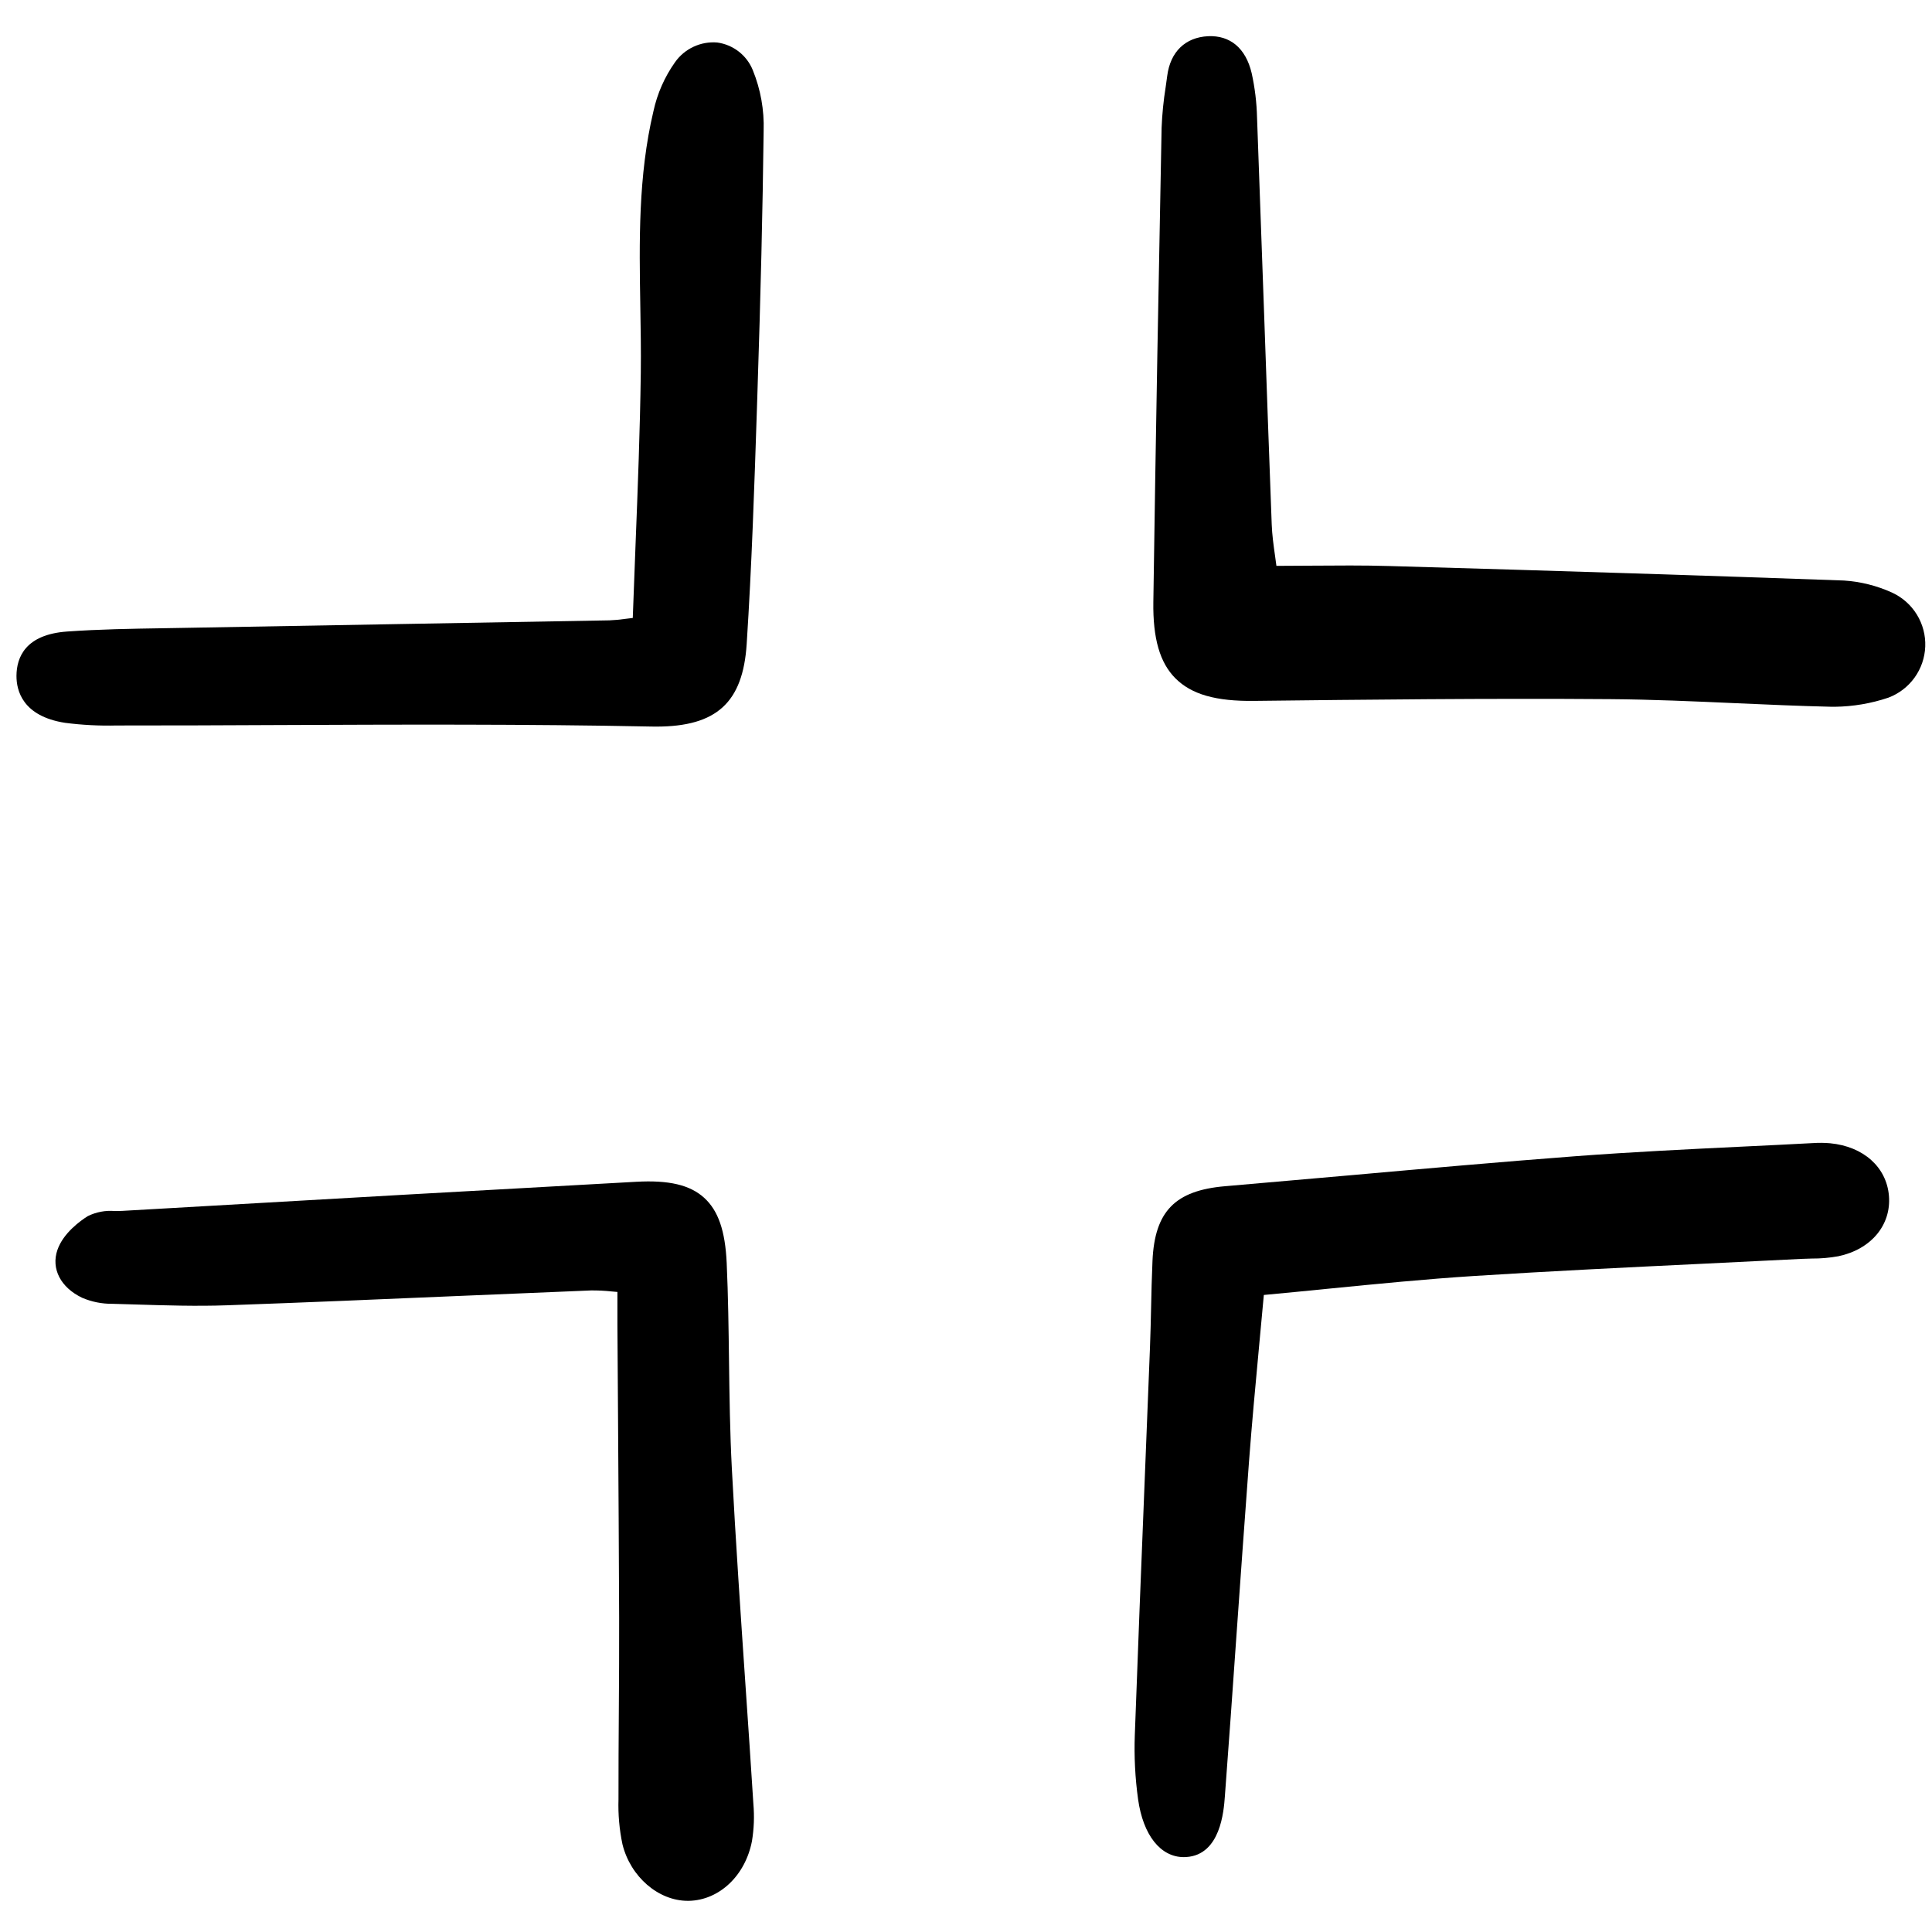 <?xml version="1.0" encoding="utf-8"?><!-- Uploaded to: SVG Repo, www.svgrepo.com, Generator: SVG Repo Mixer Tools -->
<svg width="800px" height="800px" viewBox="0 -2.5 163 163" fill="none" xmlns="http://www.w3.org/2000/svg">
<g clip-path="url(#clip0)">
<path d="M159.647 47.504C158.363 46.918 156.983 46.571 155.575 46.478C144.206 46.069 132.017 45.679 117.212 45.255C115.028 45.19 112.842 45.209 110.531 45.225C109.609 45.232 108.665 45.239 107.689 45.241C107.652 44.953 107.613 44.671 107.574 44.396C107.443 43.474 107.324 42.603 107.293 41.75C107.071 35.812 106.857 29.871 106.65 23.927C106.455 18.425 106.256 12.923 106.055 7.42C106.025 6.157 105.873 4.9 105.6 3.667C105.104 1.565 103.786 0.47 101.925 0.554C99.999 0.651 98.742 1.869 98.477 3.897C98.436 4.209 98.392 4.521 98.347 4.835C98.164 5.974 98.049 7.123 98.003 8.276C97.773 20.098 97.509 34.097 97.306 48.29C97.262 51.365 97.853 53.41 99.166 54.727C100.518 56.083 102.574 56.678 105.848 56.633C115.105 56.527 125.596 56.407 135.874 56.486C139.382 56.513 142.953 56.672 146.405 56.826C149.073 56.944 151.828 57.067 154.544 57.129C154.629 57.129 154.714 57.129 154.8 57.129C156.336 57.111 157.86 56.852 159.317 56.362C160.203 56.029 160.972 55.442 161.526 54.674C162.08 53.906 162.395 52.991 162.43 52.044C162.466 51.098 162.22 50.162 161.725 49.355C161.23 48.547 160.507 47.904 159.648 47.506L159.647 47.504Z" fill="#000000"/>
<path d="M19.181 107.624C25.653 107.395 32.23 107.115 38.59 106.843C42.351 106.683 46.113 106.526 49.874 106.372C50.449 106.367 51.024 106.395 51.596 106.457L52.091 106.5V107.015C52.091 107.806 52.091 108.546 52.091 109.285C52.106 111.904 52.124 114.523 52.143 117.141C52.182 122.751 52.213 128.361 52.236 133.969C52.244 136.617 52.227 139.265 52.209 141.912C52.193 144.377 52.176 146.842 52.181 149.308C52.141 150.581 52.254 151.853 52.516 153.099C53.19 155.838 55.545 157.87 58.025 157.87H58.133C60.698 157.809 62.883 155.736 63.442 152.831C63.613 151.792 63.653 150.735 63.561 149.686C63.35 146.373 63.13 143.061 62.9 139.749C62.49 133.738 62.068 127.521 61.745 121.405C61.586 118.389 61.545 115.309 61.506 112.331C61.471 109.623 61.434 106.822 61.311 104.066C61.186 101.332 60.595 99.631 59.403 98.551C58.21 97.471 56.434 97.049 53.659 97.206C40.666 97.921 27.676 98.656 14.688 99.41L10.334 99.659C10.126 99.671 9.908 99.672 9.689 99.673C8.902 99.605 8.111 99.754 7.403 100.104C6.798 100.485 5.338 101.524 4.845 102.953C4.297 104.542 5.117 106.128 6.936 106.994C7.739 107.337 8.604 107.509 9.477 107.5C10.114 107.517 10.752 107.536 11.389 107.556C13.939 107.635 16.58 107.718 19.181 107.624Z" fill="#000000"/>
<path d="M9.844 58.708H10.192C14.545 58.708 18.898 58.696 23.253 58.672C33.65 58.629 44.397 58.584 54.964 58.798C55.102 58.8 55.238 58.802 55.371 58.802C60.46 58.802 62.676 56.763 62.996 51.845C63.425 45.224 63.647 38.482 63.861 31.963L63.897 30.852C64.179 22.285 64.347 15.194 64.427 8.539C64.484 6.79 64.174 5.048 63.516 3.427C63.267 2.806 62.857 2.263 62.33 1.852C61.802 1.441 61.175 1.177 60.512 1.086C59.827 1.029 59.139 1.152 58.516 1.442C57.892 1.732 57.355 2.179 56.958 2.739C56.073 3.985 55.45 5.398 55.128 6.891C53.835 12.346 53.932 17.925 54.022 23.321C54.053 25.171 54.087 27.084 54.063 28.957C53.998 33.787 53.814 38.533 53.616 43.558C53.538 45.565 53.461 47.59 53.386 49.636L52.757 49.713C52.312 49.778 51.864 49.82 51.415 49.838C45.684 49.942 39.953 50.043 34.221 50.141C27.938 50.251 21.654 50.362 15.372 50.475L13.745 50.503C11.096 50.545 8.356 50.589 5.663 50.781C2.15 51.03 1.401 52.948 1.39 54.513C1.382 55.756 1.902 57.924 5.489 58.484C6.933 58.67 8.389 58.745 9.844 58.708Z" fill="#000000"/>
<path d="M154.405 93.955C153.928 93.913 153.448 93.908 152.969 93.94C150.983 94.046 148.995 94.145 147.007 94.238C142.4 94.46 137.638 94.693 132.957 95.045C126.646 95.524 120.244 96.093 114.049 96.644C110.488 96.961 106.926 97.273 103.364 97.579C99.141 97.937 97.421 99.701 97.234 103.873C97.174 105.193 97.144 106.533 97.116 107.829C97.091 108.957 97.065 110.085 97.021 111.21C96.873 114.993 96.723 118.776 96.569 122.558C96.289 129.541 95.999 136.763 95.743 143.867C95.676 145.685 95.769 147.505 96.019 149.306C96.446 152.34 97.915 154.183 99.88 154.183C99.95 154.183 100.02 154.183 100.091 154.175C102.973 153.986 103.247 150.299 103.338 149.087C103.673 144.598 103.997 140.107 104.308 135.616C104.655 130.684 105.011 125.753 105.376 120.823C105.621 117.572 105.921 114.359 106.238 110.957C106.368 109.579 106.498 108.181 106.628 106.754C108.447 106.585 110.237 106.411 111.995 106.234C116.262 105.813 120.292 105.414 124.376 105.152C130.787 104.742 137.313 104.427 143.625 104.122C146.424 103.987 149.221 103.849 152.018 103.709C152.295 103.695 152.573 103.689 152.852 103.682C153.606 103.687 154.359 103.622 155.101 103.487C157.857 102.907 159.571 100.858 159.367 98.39C159.166 95.971 157.219 94.224 154.405 93.955Z" fill="#000000"/>
</g>
<defs>
<clipPath id="clip0">
<rect width="162" height="158" fill="white" transform="translate(0.777)"/>
</clipPath>
</defs>
</svg>